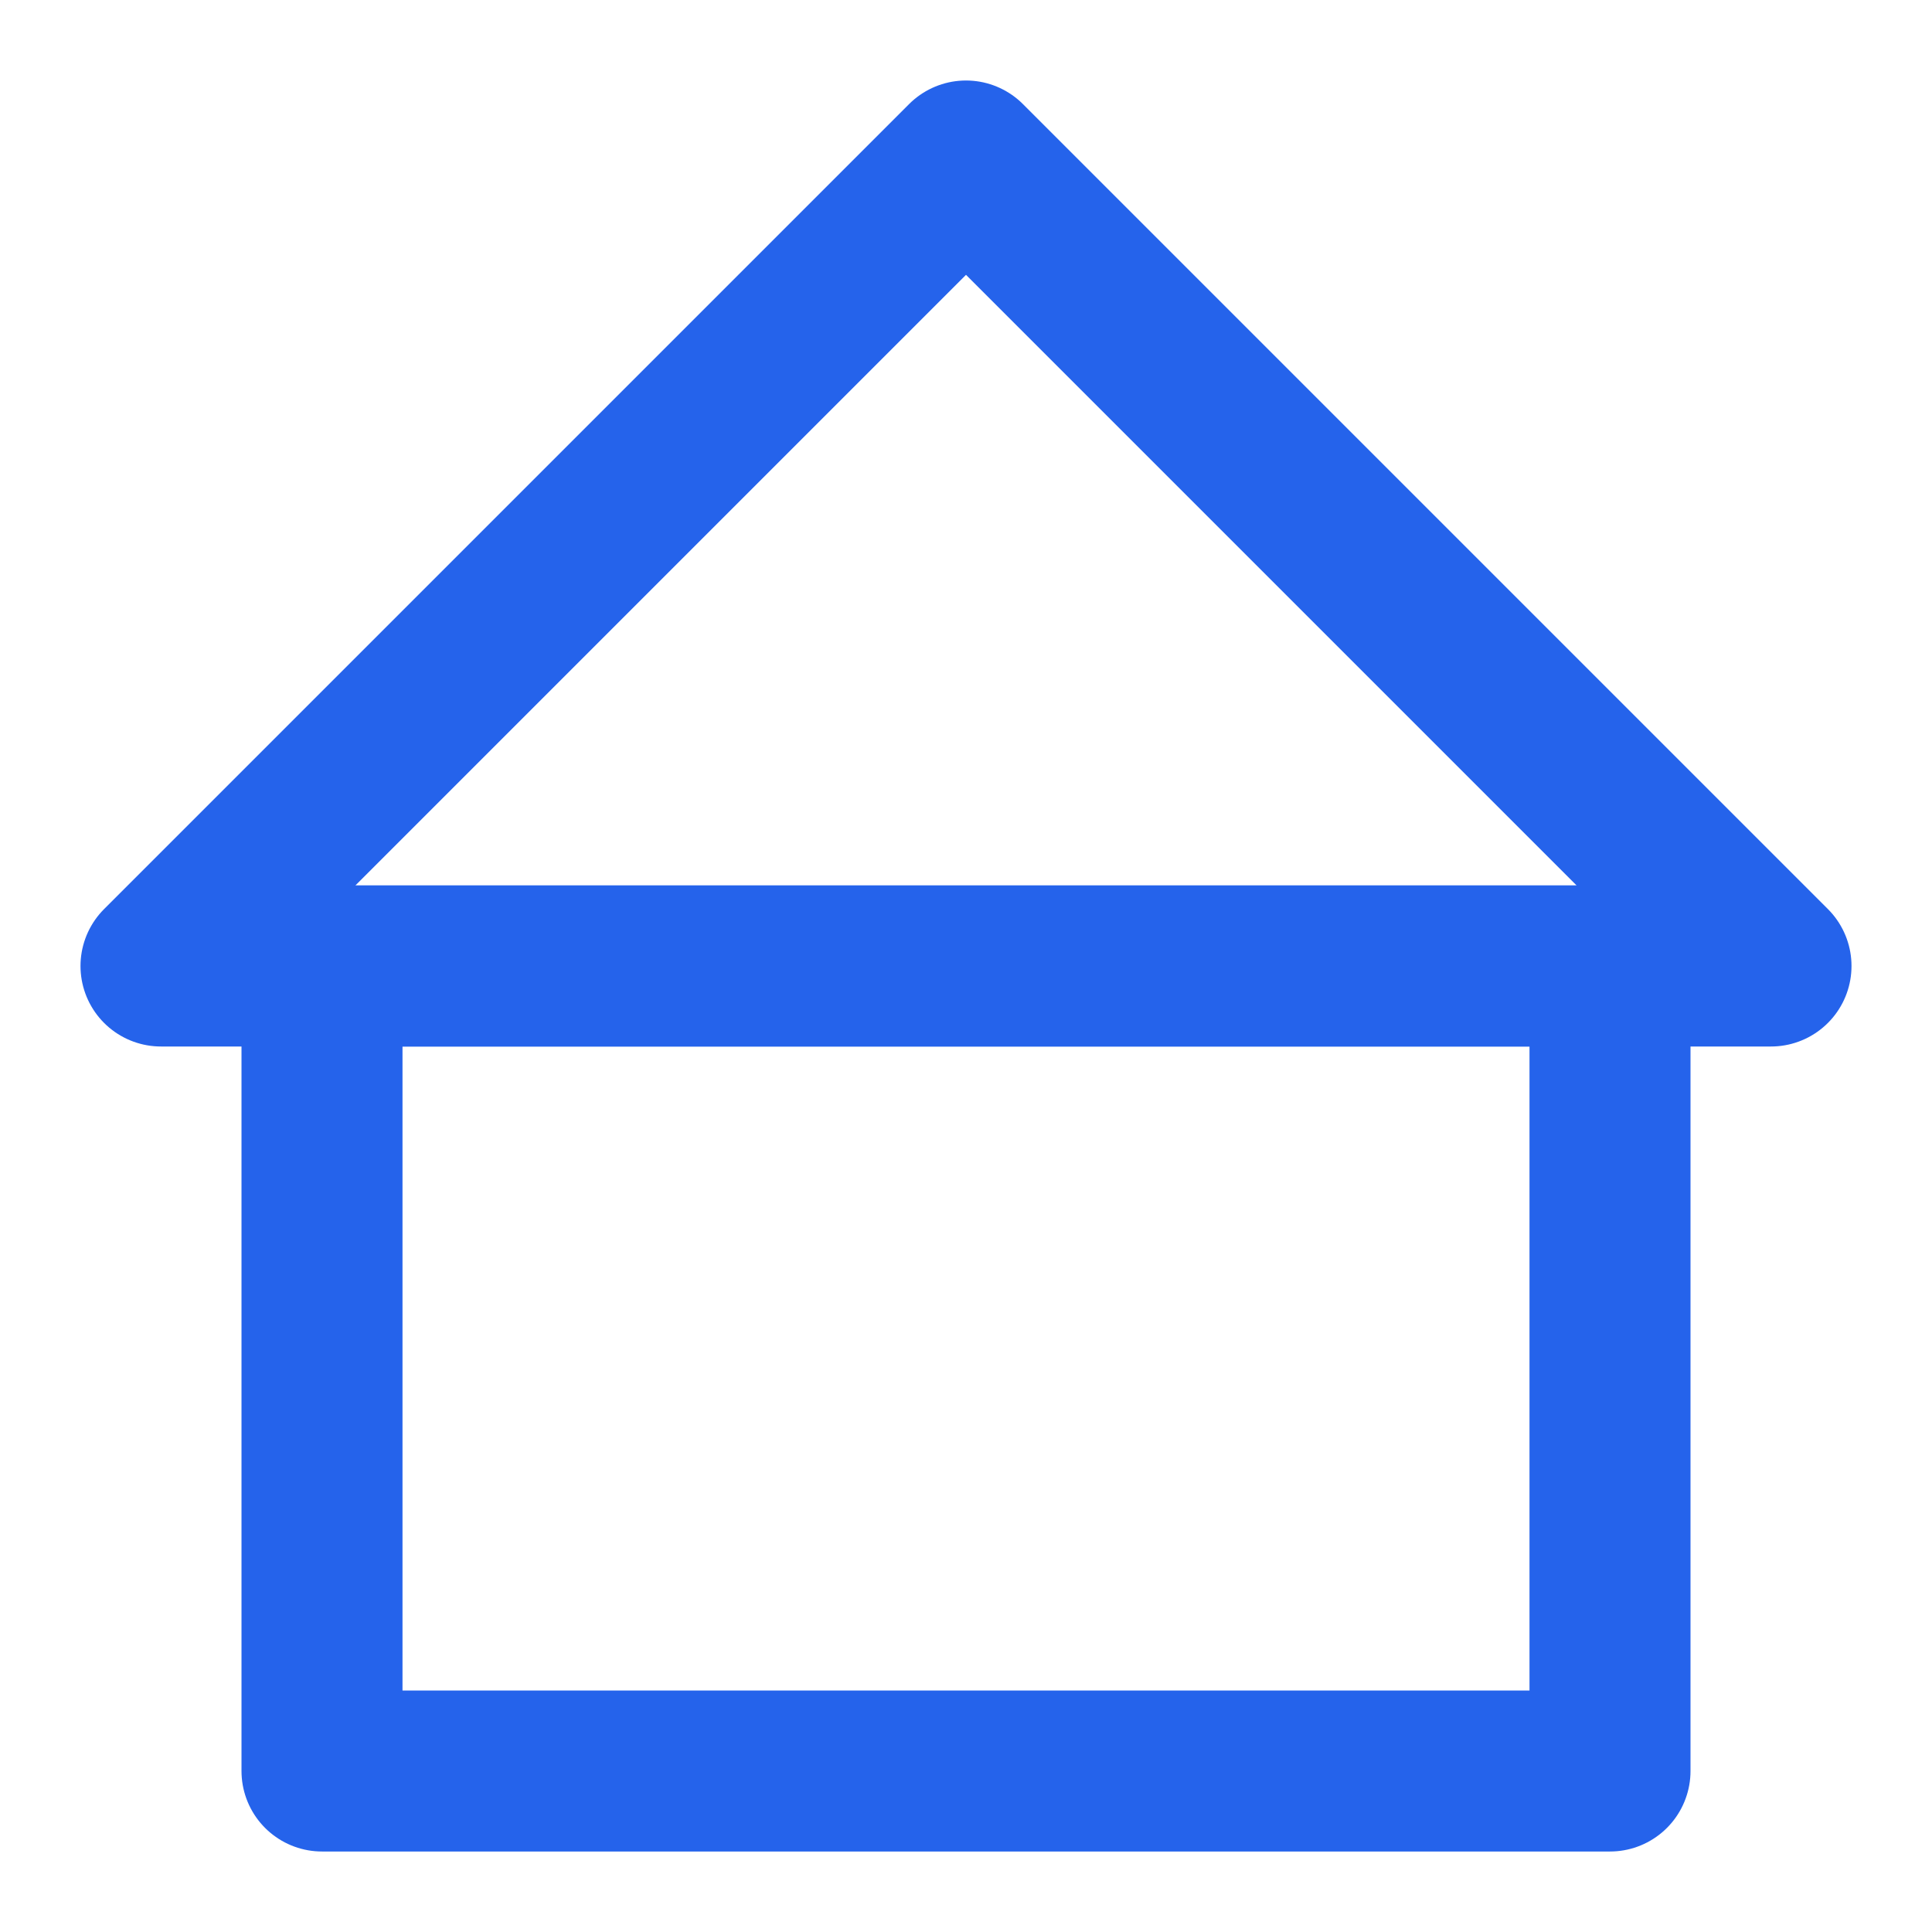 <svg xmlns="http://www.w3.org/2000/svg" viewBox="0 0 24 24" fill="none" stroke="#2563EB" stroke-width="2" stroke-linecap="round" stroke-linejoin="round">
  <polygon points="12 2 22 12 2 12"></polygon>
  <rect x="4" y="12" width="16" height="10"></rect>
</svg>